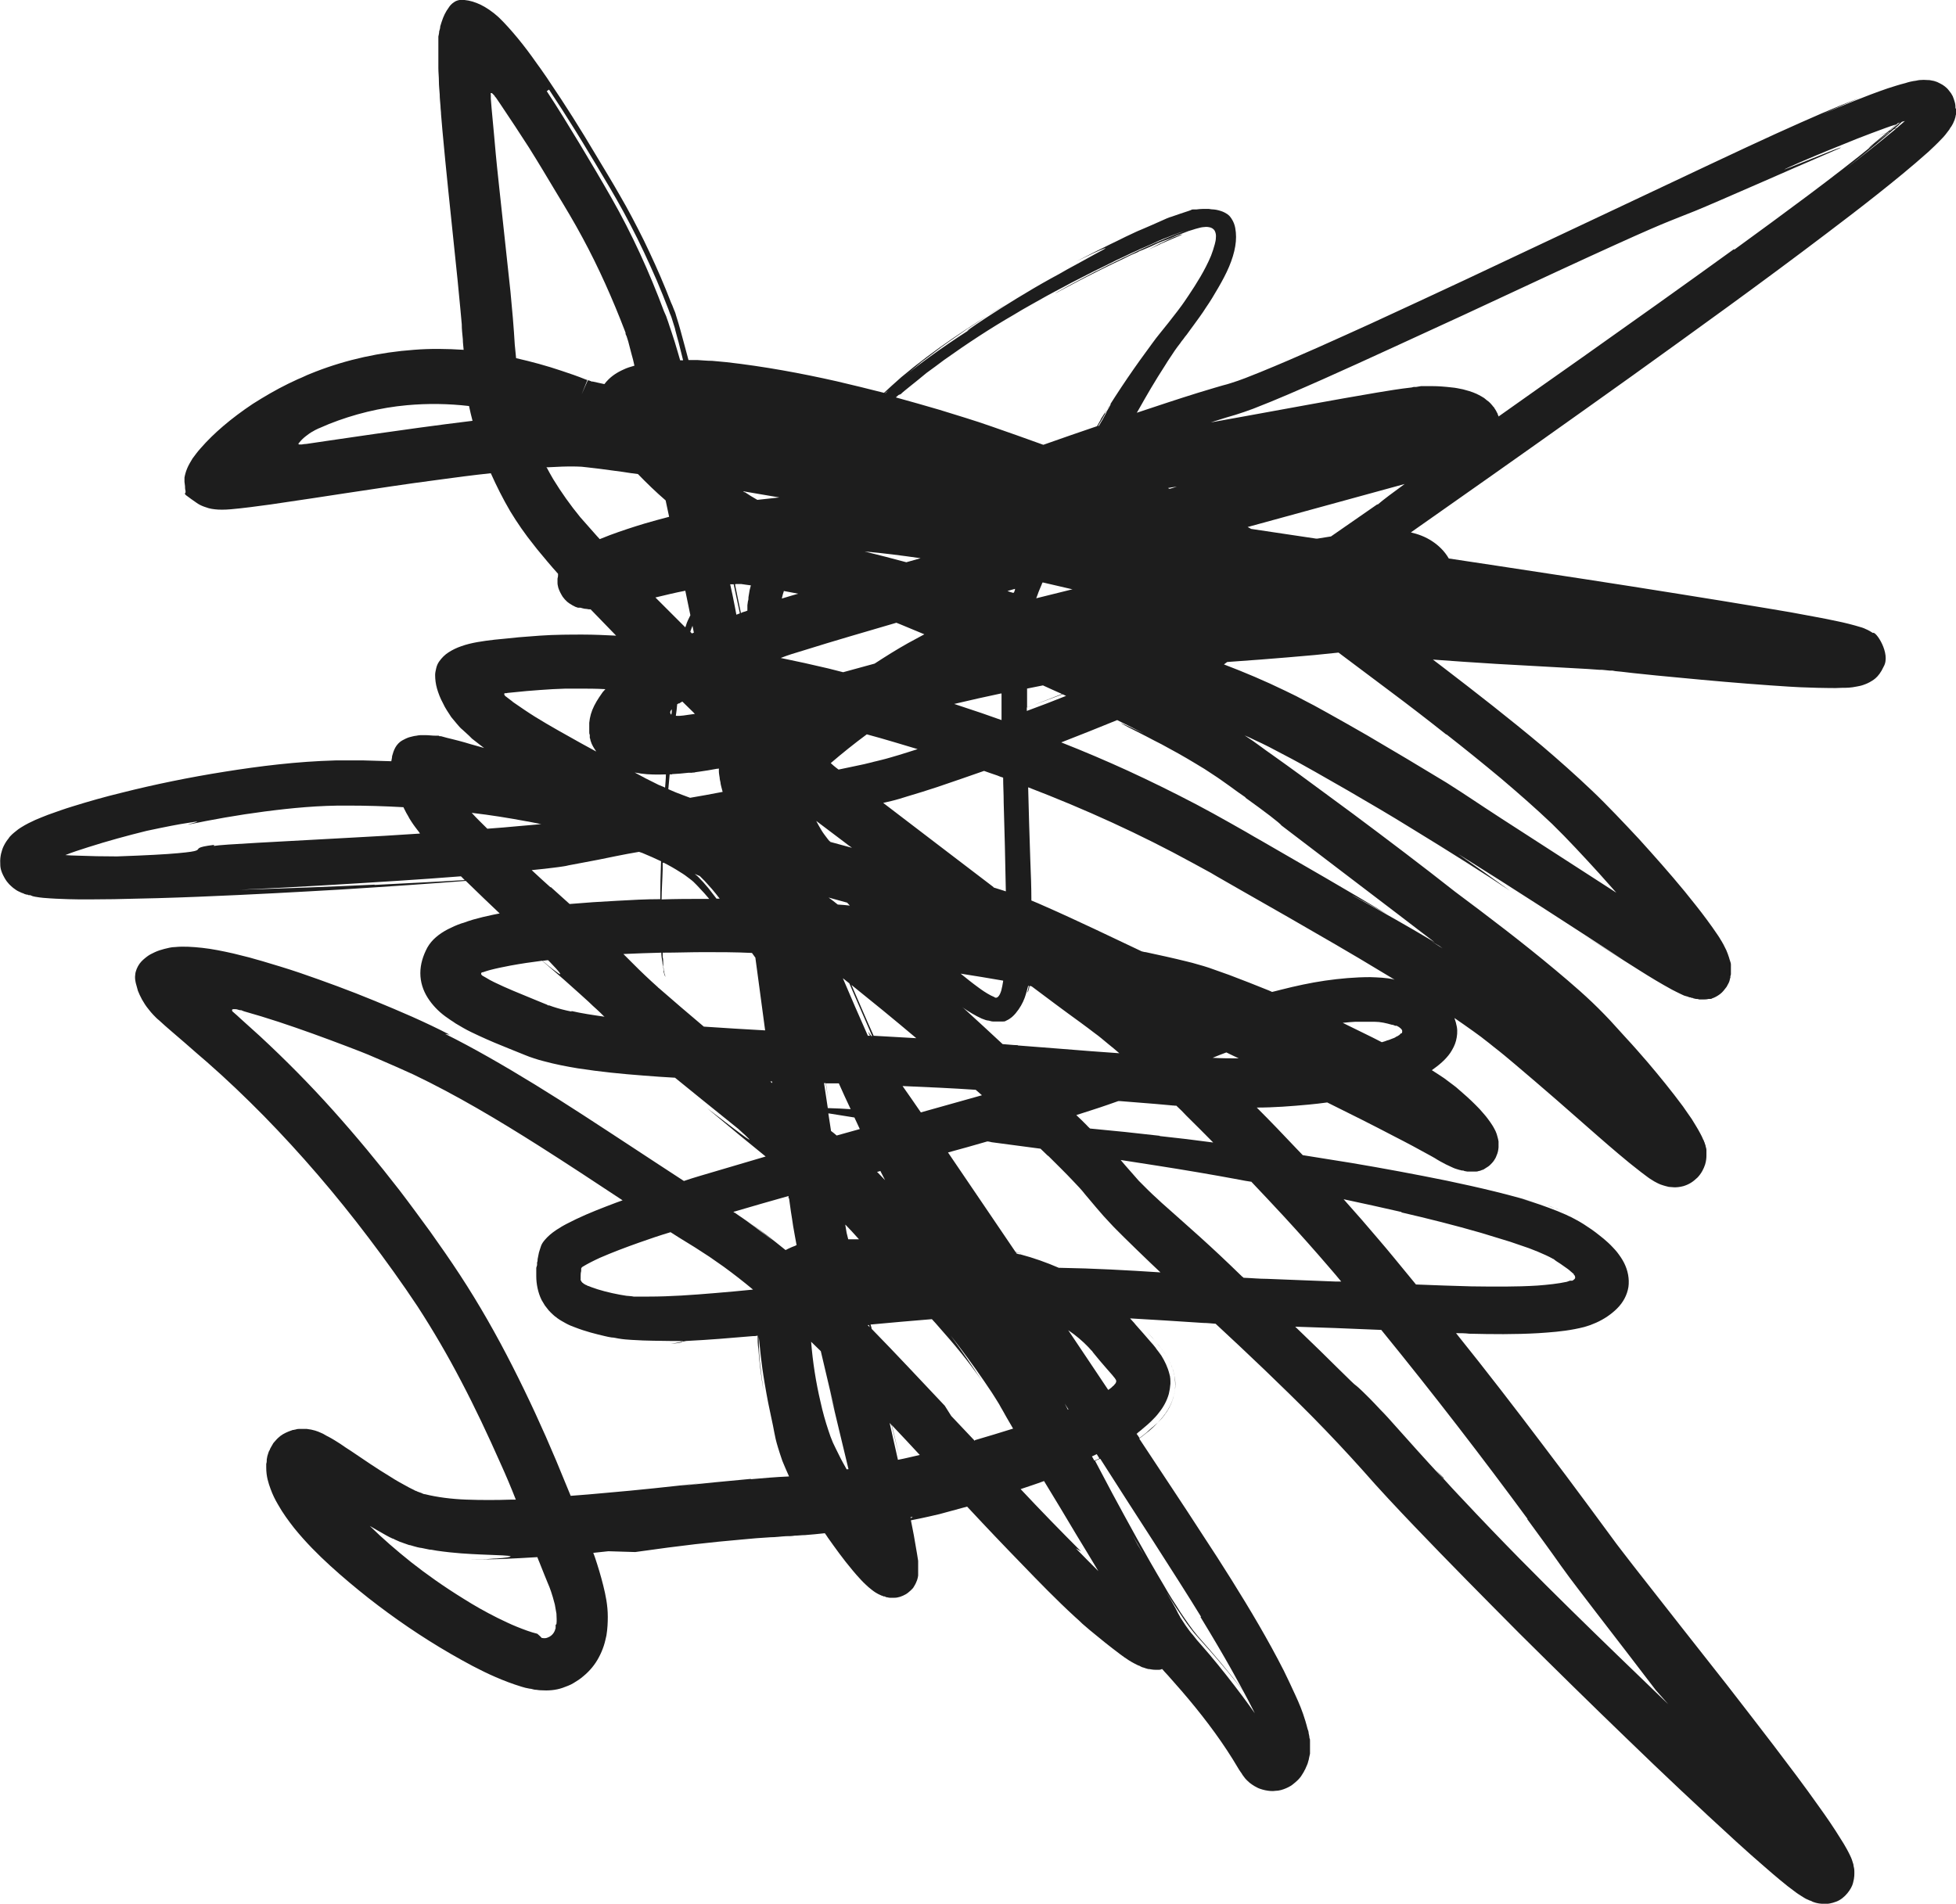<?xml version="1.0" encoding="UTF-8"?>
<svg xmlns="http://www.w3.org/2000/svg" version="1.1" viewBox="0 0 727.3 708">
  <defs>
    <style>
      .cls-1 {
        fill: #1d1d1d;
      }
    </style>
  </defs>
  <!-- Generator: Adobe Illustrator 28.7.4, SVG Export Plug-In . SVG Version: 1.2.0 Build 166)  -->
  <g>
    <g id="Ebene_1">
      <path class="cls-1" d="M533.8,546.7c1.2,1.3,1.9,2.1,3,3.3,0-.4.6.2-3-3.3Z"/>
      <path class="cls-1" d="M579,449.6l1.9.8c-.8-.3-1.5-.6-2.2-.9-.7-.2-1.3-.5-1.9-.7-1.2-.4-2.3-.8-3.3-1.1,1.2.4,2.5.8,3.7,1.3l1.9.6h0Z"/>
      <path class="cls-1" d="M253.7,499l-4.3.8c3.9-.4,4.7-.7,4.3-.8Z"/>
      <path class="cls-1" d="M727.1,40.2c0-.7,0-1.2-.2-2s-.5-1.6-.8-2.4c-.4-.8-.8-1.4-1.4-2.1-.5-.7-1.2-1.3-1.6-1.6-.5-.4-1-.7-1.6-1s-.8-.4-1.2-.6c-.4-.1-.8-.3-1.2-.4-.5-.1-1.1-.2-1.6-.3-.8,0-1.6-.1-2.2-.1-1.2,0-2,.1-2.8.3-1.6.2-2.8.5-4,.9-2.4.6-4.5,1.3-6.7,2-8.4,2.9-16.3,6.2-24.3,9.6,4.7-2.1,9.4-4.2,14.2-6.2-9.6,3.7-17.8,7.3-31.3,13.4-13.4,6.1-31.9,14.9-61.8,29-14.9,7-32.7,15.4-54.1,25.5-10.7,5-22.3,10.4-34.9,16.2-12.6,5.7-26.3,12-41,18-3.7,1.5-7.4,3-11,4.1l-1.3.4-1.5.4c-1,.3-2.1.6-3.1.9-2.1.6-4.2,1.3-6.3,1.9-7.4,2.3-14.9,4.8-22.7,7.4.2-.4.5-.8.7-1.2,3.1-5.5,5.8-10.2,10-16.7,1-1.7,2.2-3.3,3.4-5.2.6-.9,1.3-1.8,2-2.7.3-.5.7-1,1.2-1.6.4-.6.8-1.1,1.3-1.7.9-1.2,1.7-2.4,2.7-3.7.7-1,1.4-1.9,2.1-2.9.8-1.1,1.6-2.3,2.3-3.4,1.6-2.3,3.1-4.8,4.6-7.4s2.9-5.2,4-7.8c1.1-2.6,1.9-5.2,2.3-7.6s.4-4.6,0-6.8c-.2-1.1-.6-2.3-1.4-3.5s-1-1.2-1.6-1.7c-.6-.4-1.2-.7-1.7-.9-1.1-.4-2.1-.7-3.3-.8-.6,0-1.2-.1-1.8-.2h-2.3c-.8,0-1.6.1-2.4.2h-1.2c-.2,0-.5,0-.7.2l-.8.3c-2.1.7-4.3,1.4-6.5,2.2-.6.2-1.1.3-1.7.6-.6.3-1.2.5-1.8.8-1.2.5-2.4,1.1-3.6,1.6s-2.5,1.1-3.7,1.6c-.6.3-1.3.5-1.9.8-.5.2-1,.5-1.5.7-1.9.9-3.9,1.8-5.8,2.8-1,.5-1.9.9-2.9,1.4l-2.4,1.2c-1.6.8-3.3,1.6-5,2.5s-3.4,1.7-5.1,2.6c5.3-2.6,8.4-4,9.9-4.6,1.4-.6,1.2-.3-.3.5s-4.1,2.2-7.5,4.1c-1.7.9-3.5,1.9-5.5,3-1.9,1.1-4,2.3-6.1,3.4-17,9.4-36.3,22.7-29.7,18.7-5.3,3.4-17.3,11.3-26.3,19-.8.6-1.5,1.3-2.3,2s-1.5,1.4-2.3,2.1l-.8.8h-.2c.4-.3.8-.7,1.2-1,.7-.6,1.4-1.2,2.1-1.9.7-.7,1.5-1.3,2.3-2,2.8-2.3,5.4-4.5,7.9-6.6,2.6-2,5.1-3.8,7.4-5.6,2.4-1.7,4.6-3.3,6.7-4.7,1-.7,2-1.4,3-2.1,1-.6,1.9-1.2,2.8-1.8,3.5-2.3,6.3-4.2,8.2-5.3,1.9-1.2,3-1.8,3-1.8-13.2,8-26.2,16.5-38.6,26.9-2.6,2.3-4.7,4.2-6.4,5.8-5.8-1.5-11.7-2.9-17.6-4.3-13.3-3-26.8-5.5-40.9-7.1-1.8-.2-3.6-.3-5.4-.5-1.8,0-3.7-.2-5.5-.3h-3.3c-.5-1.9-1-3.7-1.5-5.6-1-3.6-1.8-6.9-3.1-10.9l-.2-.7-.2-.6-.5-1.2c-.3-.8-.6-1.6-1-2.4-.6-1.6-1.3-3.2-1.9-4.8-2.6-6.4-5.4-12.5-8.2-18.3-2.9-5.8-5.8-11.4-8.9-16.7-3-5.3-6.1-10.3-8.9-15-5.8-9.8-11.5-18.8-17.2-27.2-.7-1.1-1.4-2.1-2.1-3.1-.9-1.3-1.8-2.6-2.7-3.8-2.3-3.3-4.7-6.5-7.1-9.4-2.4-2.9-4.8-5.6-7.1-7.8-2.3-2.1-4.6-3.6-6.6-4.6-2.1-1-4-1.6-6.1-1.8h-1.8c-.6.1-1.3.3-1.9.7-1.1.7-1.7,1.4-2.2,2.2-1.1,1.5-1.9,3.1-2.6,5.3l-.5,1.6c0,.6-.2,1.3-.4,1.9,0,.7-.2,1.3-.3,1.9,0,.8,0,1.5,0,2.2,0,.7,0,1.5,0,2.2v7.3c0,1.6.2,3.3.2,4.9,0,1.7.2,3.3.3,4.9,0,1.5.2,3,.3,4.4,0,1,.2,2,.2,3,.2,2,.3,3.9.5,5.9,1.4,15.5,3,30.1,4.5,44.7.8,7.3,1.5,14.6,2.2,22,.2,1.8.3,3.7.5,5.5,0,1.9.2,3.5.4,5.6,0,1.3.2,2.6.3,3.9-6.2-.4-12.4-.5-18.5,0-12.5.9-24.9,3.6-36.5,8.1-1.4.6-2.9,1.1-4.3,1.8l-1.1.5-1.2.5c-1.2.6-2.4,1.1-3.6,1.7-4.7,2.3-9.1,4.9-13.2,7.5-8.1,5.4-14.6,11-19.3,16.4-1.2,1.3-2.2,2.7-3.1,3.9-.8,1.3-1.5,2.5-2,3.7s-.8,2.3-1,3.4v1.6l.2,1.6c0,.5,0,1.1.2,1.8,0,.2,0,.4,0,.6-.4.2,0,.1-.2.2h0c0,.1,0,.3,0,.3,0,.2.3.4.4.5.6.5,1.3.9,1.9,1.4l2,1.4c.7.5,1.6,1,2.7,1.4.6.2,1.2.4,1.8.6.7.2,1.4.3,2.2.4,1.6.2,3.7.2,6,0,4.6-.4,9.8-1.1,14.9-1.8,5.2-.8,10.3-1.5,15.5-2.3,3.9-.6,7.9-1.2,11.8-1.8,11.4-1.7,22.9-3.5,34.5-5,6.6-.9,13.3-1.8,20-2.5,2.1,4.7,4.5,9.5,7.2,14.1,2.6,4.3,5.5,8.5,8.8,12.6.8,1,1.6,2.1,2.5,3.1.8,1,1.7,2,2.5,3,1.3,1.6,2.7,3.1,4,4.6,0,.1,0,.3,0,.4,0,.4,0,.7-.2,1.4v1.7c0,.6.2,1.1.3,1.7.2.6.4,1.1.7,1.7s.6,1.1.9,1.6c.3.3.5.7.8,1s.6.6.9.9c.4.3.7.5.8.6.4.3.9.5,1.3.8.2.1.5.2.6.3l.4.2c.3.1.6.2.9.3h.9c.6.2,1.2.3,1.6.4.5,0,1,.1,1.5.2h.7c3.1,3.2,6.3,6.5,9.5,9.8-4.1-.2-8.2-.4-12.4-.4s-10.6,0-16,.4c-2.7.2-5.3.4-7.8.6l-3.9.4-5.1.5c-4.3.5-8.7,1.1-12.3,2.4-1.8.6-3.4,1.4-4.8,2.3-1.4.9-2.5,2-3.5,3.4-.5.7-.9,1.6-1.1,2.5-.2.9-.4,1.7-.4,2.5,0,1.7.2,3.3.7,5.1.5,1.7,1.2,3.6,2.2,5.4.8,1.8,2,3.5,3.1,5.2.6.8,1.4,1.6,2,2.4.7.8,1.3,1.6,2.2,2.3l2.4,2.2.6.6.3.3.2.2.9.7c1.2.9,2.4,1.9,3.5,2.7,0,0,0,0,.2.1-.5-.1-.9-.3-1.4-.4-1.3-.4-2.6-.7-3.9-1.1-.7-.2-1.3-.4-2-.6s-1.4-.4-2.2-.6c-1.4-.4-2.9-.7-4.4-1.1-.7-.2-1.5-.4-2.2-.6h-.6c0-.1-.3-.2-.3-.2h-1.1c-1.3,0-2.5-.2-3.8-.2h-1.8c-.5,0-1,.1-1.5.2-1.1.1-1.9.4-2.8.6-.9.3-1.7.7-2.6,1.2-.9.5-1.9,1.5-2.5,2.6s-.9,2.1-1.2,3.2c0,.6-.2,1.2-.3,1.9-3.4-.1-6.8-.2-10.2-.3h-10.6c-14.4.4-28,2.1-41.2,4.2s-25.9,4.7-38.2,7.8c-6.2,1.5-12.2,3.2-18.3,5.1-3,.9-6,2-9.1,3.1-1.5.6-3.1,1.2-4.7,1.9-1.7.8-3.3,1.5-5.5,2.9-.6.4-1.1.7-1.9,1.4l-.5.4-.7.6-.6.6c-.3.3-.6.6-.8,1-.3.4-.5.6-.9,1.2s-.7,1.2-1,1.8c-.3.6-.7,1.8-.9,2.7-.2.9-.4,2.2-.3,3.6,0,1.1,0,2.6,1.6,5.4,1.2,2.1,2.3,2.9,3.2,3.7.6.5,1.7,1.2,2,1.3.4.2,1.1.5,1.3.6.3,0,.7.3,1,.4l.7.2c.3,0,.5,0,.7.2h.6c0,0,1,.4,1,.4l.9.2c1.1.2,2,.3,2.9.4,3.5.3,6.4.4,9.4.5,5.9.2,11.5,0,17,0,11-.2,21.4-.5,31.3-.9,19.9-.8,37.8-1.8,53.3-2.7,19.1-1.2,34.7-2.3,46.2-3.2,4.6,4.5,8.8,8.5,12.6,12.1-.8.2-1.7.3-2.5.5-2.5.5-4.9,1.1-7.4,1.8-.6.2-1.3.4-1.9.6l-1.1.4-.6.2-.7.2c-1.8.6-3.5,1.4-5.1,2.2-3.2,1.7-5.9,3.8-7.6,6.8-1.6,3-2.6,6.2-2.6,9.5s1,6.4,2.7,9.1c1.7,2.7,4,5.1,6.6,7l2,1.4c.6.4,1.3.8,1.8,1.2,1,.6,2,1.2,2.9,1.7,1.9,1.1,3.9,2,5.8,2.9,3.9,1.8,7.7,3.4,11.5,4.9,1.9.8,3.8,1.5,5.7,2.3.9.4,2.1.8,3.3,1.2s2.2.7,3.4,1c4.4,1.2,8.6,2,12.8,2.7,8.4,1.3,16.5,2.1,24.5,2.7,3.9.3,7.8.6,11.7.8,6.1,5,13.7,11.1,23.5,19,9.1,8.2,2.4,3-11.6-7.7,9.2,7.7,16.2,13.5,21.8,18-8.2,2.4-16.3,4.8-24.4,7.2-2,.6-4,1.2-6,1.9-6.2-4-12.8-8.4-19.7-12.9-11.6-7.6-23.7-15.6-35.6-22.9-11.9-7.3-23.4-13.9-33.5-18.9l1.7.3c-4.6-2.4-9.3-4.6-14-6.7-4.6-2-9.2-4-13.9-5.9-9.2-3.8-18.5-7.2-27.8-10.4-4.7-1.6-9.4-3-14.1-4.4l-1.8-.5-2.8-.8-6-1.5c-4-.9-7.9-1.7-11.6-2.1-3.7-.4-7.1-.6-10-.3-1.5,0-2.8.4-4.1.7-1.2.3-2.4.7-3.5,1.2s-2.1,1-3,1.7-1.9,1.5-2.7,2.6-1.5,2.7-1.6,4c-.2,1.3,0,2.2.2,3.2.3,1,.5,1.9.8,2.9.4,1,.9,2.1,1.5,3.2.7,1.2,1.4,2.4,2.5,3.7.2.3.6.7.8,1,.3.3.6.7.9,1,.7.7,1.3,1.4,2.1,2,3,2.8,6.3,5.5,9.5,8.3l4.8,4.2,3.6,3.1c7.3,6.4,14.3,13.1,21.1,20,13.7,14,26.7,29.1,39.1,45.5,3.1,4.1,6.2,8.3,9.2,12.5,1.5,2.1,3,4.3,4.5,6.4,1.4,2.1,2.9,4.3,4.4,6.5,5.7,8.8,11.1,18,16.2,27.8,5.1,9.7,9.9,19.9,14.6,30.5,2,4.4,3.9,8.9,5.7,13.5h-1.5c-5.7.2-11.4.2-16.9,0s-10.9-.9-15.3-2c-.6,0-1-.3-1.5-.5s-1-.3-1.4-.5l-.6-.3h-.3c0-.2-.2-.2-.4-.3l-1.8-.9c-2.4-1.3-4.8-2.6-7.1-4.1-4.8-2.9-9.5-6.1-14.5-9.5-1.3-.8-2.6-1.7-3.9-2.6-1.4-.9-2.8-1.8-4.5-2.7l-.6-.3-.7-.4-.7-.4-.9-.4c-1.1-.5-2.6-1.1-5.2-1.4h-2.3c-.6,0-1.1,0-1.7.2s-.5,0-.8.2h-.4c0,0-.3.2-.5.2-1.4.5-2.8,1.1-4,2-.6.5-1.2,1-1.7,1.6-.3.3-.5.6-.8.9-.2.3-.4.5-.5.8-.3.5-.6,1-.9,1.6,0,.3-.3.6-.4.8,0,.3-.2.4-.2.6-.3.8-.5,1.6-.6,2.4,0,.6,0,1.1-.2,1.7v1.4c0,3.3.8,5.7,1.6,7.9s1.7,4,2.7,5.7c1.9,3.4,4,6.2,6.1,8.9,4.3,5.3,8.8,9.8,13.4,14,4.6,4.2,9.4,8.2,14.2,12,9.7,7.6,19.8,14.5,30.5,20.7,5.4,3.1,10.8,6.1,16.8,8.7,3,1.3,6.1,2.5,9.7,3.6.9.3,1.8.5,2.9.7.6,0,1.3.3,2,.4.7,0,1.4.2,2.1.2,2.8.2,5.6,0,8.2-.9.7-.3,1.4-.5,2.1-.8.7-.3,1.4-.6,2-1s1.3-.8,1.9-1.2c.6-.4,1.2-.9,1.8-1.4,2.3-1.9,4.3-4.3,5.7-7,.7-1.3,1.3-2.7,1.8-4.2s.7-2.7,1-3.9c.4-2.5.5-4.8.5-6.9,0-4.3-.8-8.1-1.7-11.7-.9-3.6-1.9-6.9-3-10.2-.2-.7-.5-1.3-.7-1.9,1.9-.2,3.7-.4,5.6-.6l10,.3c18.4-2.6,27.6-3.6,40.1-4.7,3.1-.3,6.5-.6,10.2-.8,1.9,0,3.8-.3,5.8-.4,1,0,2.1,0,3.2-.2,1.2,0,2.5-.2,3.8-.2,2.4-.2,4.8-.4,7.4-.7.4.5.7,1,1.1,1.6,2.7,3.8,5.6,7.9,9.3,12.3.9,1.1,1.9,2.2,3,3.4.6.6,1.1,1.2,1.8,1.8.6.6,1.3,1.2,2.2,1.9s1.8,1.4,3.7,2.2c.2,0,.5.2.8.3h.5c0,.2.3.2.5.3.4,0,.8.2,1.3.2h1.7c1.3,0,2.8-.5,4.2-1.3.7-.4,1.2-.9,1.8-1.4l.4-.4.3-.3c.2-.2.4-.5.5-.7,1.2-1.9,1.5-3.3,1.6-4.2,0-.2,0-.5,0-.7v-4.7c-.5-3.4-1.1-6.4-1.6-9.5-.4-1.9-.7-3.8-1.1-5.6,1.5-.3,4.7-.9,10.6-2.3,3.4-.9,6.9-1.9,10.3-2.8,2,2.1,3.9,4.2,5.9,6.3,6.3,6.7,12.7,13.3,19.2,20,3.2,3.3,6.5,6.6,9.9,9.9,1.7,1.6,3.4,3.3,5.2,4.9.9.8,1.8,1.6,2.7,2.5.9.8,2,1.7,2.8,2.4,3.6,3,7.2,5.9,11.2,8.9,1,.8,2.1,1.5,3.3,2.3l1,.6c.4.2.7.4,1.1.6l1.4.7c.3,0,.5.2.9.4s.6.3,1.1.4c.6.2.8.3,1.6.5.9,0,1.3.3,3,.3s1.3,0,2.2-.3l.3.3.6.7,1.3,1.4c1.7,1.9,3.4,3.9,5.1,5.8,6.8,7.9,13.4,16.4,19,25.4.8,1.3,1.5,2.5,2.3,3.8l.4.6.2.3.3.4.3.5c0,0,.3.5.5.7.2.3.3.4.6.8.4.4.8.9,1.3,1.3.4.4,1.9,1.5,3,2,1.1.7,4.7,1.7,7,1.3,2.6,0,5.8-1.8,6.4-2.4,1.2-.9,2.3-2,2.5-2.3.4-.4.9-1.2,1-1.4l.5-.8c.2-.3.2-.4.3-.6l.3-.5.3-.7s.2-.4.4-.9c.2-.4.3-.8.4-1.2s.3-.9.3-1.2l.2-.9.2-.9v-4.8c0-.4,0-.7-.2-1,0-.6-.2-1.3-.3-1.8,0-.5-.2-1.2-.4-1.6l-.4-1.5-.4-1.4c-1.1-3.7-2.4-6.8-3.8-9.8-1.4-3.1-2.8-6-4.2-8.9-5.9-11.6-12.5-22.7-19.5-33.9-3.5-5.6-7.1-11.2-10.8-16.8-3.6-5.6-7.3-11.2-11-16.8-4.1-6.2-8.3-12.5-12.5-18.9l.4-.3.8-.6c.5-.4,1-.8,1.5-1.2l.8-.6.9-.8.9-.8,1.1-1.1c.7-.7,1.4-1.5,2.1-2.2,1.3-1.6,2.4-3.2,3.2-5,.8-1.8,1.4-3.7,1.6-5.6.2-1.9,0-3.9-.3-5.8-.9-3.8-3-7.3-5.5-10.4-1.1-1.3-1.8-2.2-2.6-3.1l-2.3-2.5,2.8,3.1c.5.6,1,1.1,1.5,1.8l.4.5.6.7c.4.5.7,1,1.1,1.5,2.8,3.9,4.7,8.5,4.4,13.2-.3,4.7-2.6,9.1-5.9,12.6-.4.5-.8.9-1.3,1.3l-.7.6-.3.3-.3.2c-.7.6-1.5,1.3-2,1.8-1,.8-1.8,1.5-2.8,2.2-.3-.5-.7-1.1-1.1-1.6.2,0,.3-.2.5-.4.8-.6,1.5-1.2,2.3-1.9l.6-.5.7-.6c.4-.4.8-.7,1.4-1.3,1-1,2-2,2.8-3.1,1.7-2.1,3-4.5,3.7-7,.3-1.2.5-2.5.6-3.8,0-1.3,0-2.5-.4-3.7-.6-2.4-1.7-4.7-3-6.8-.4-.5-.7-1-1.1-1.5s-.8-1-1.1-1.5l-.9-1.1-.8-.9c-1.9-2.2-3.8-4.4-5.6-6.4-.4-.5-.8-1-1.3-1.5-.3-.3-.5-.6-.8-.9,9,.5,18.1,1.1,27.3,1.7,1.5,0,3,.2,4.5.3,12.3,11.4,24.4,22.9,36.1,34.7,6.4,6.5,12.6,13.1,18.6,19.8,6.2,7.1,12.7,14,19.1,20.7,12.9,13.5,26,26.7,39.1,39.9,13.2,13.1,26.5,26.2,39.9,39.1,13.4,13,27,25.8,40.9,38.5,3.5,3.2,7,6.3,10.6,9.4,1.8,1.6,3.6,3.1,5.5,4.7,1.9,1.6,3.8,3.1,6,4.7.6.4,1.1.8,1.8,1.2.7.4,1.3.9,2.4,1.4.2,0,.6.3.9.4.3,0,.8.3,1.2.5.6.2,1.1.4,2.3.6.9,0,2.7.7,6.4-.7,3.2-1.2,5.7-4.8,6.2-6.9.6-2.2.5-3.4.5-4.4s-.2-1.5-.3-2c0-.6-.2-.9-.3-1.3-.4-1.4-.8-2.2-1.2-3-.4-.8-.7-1.4-1.1-2.1-.7-1.3-1.4-2.4-2.1-3.5-2.7-4.4-5.4-8.3-8.2-12.2-5.5-7.8-11.2-15.3-16.9-22.8-5.7-7.5-11.5-14.9-17.2-22.3-11.6-14.7-23.2-29.5-34.8-44.3-2.8-3.7-5.8-7.4-8.3-10.9l-8.4-11.4c-5.6-7.6-11.3-15.2-17-22.7-10.5-13.9-21.2-27.8-32.3-41.6,1.6,0,3.3,0,4.9.2,8.4.2,17,.3,25.7-.2,4.4-.3,8.8-.6,13.5-1.5,1.2-.2,2.3-.5,3.6-.8.7-.2,1.5-.5,2.2-.7.7-.3,1.5-.6,2.2-.9,2.9-1.3,5.6-3.1,7.8-5.3,2.2-2.2,3.7-4.9,4.2-8,.4-3-.2-6.1-1.6-8.9-.7-1.4-1.6-2.7-2.6-4-.5-.6-1-1.2-1.6-1.8s-1.1-1.2-1.7-1.7l-.9-.8-.8-.7c-.6-.5-1-.8-1.5-1.2-1-.8-1.9-1.5-2.9-2.2s-2-1.3-3-2c-1-.6-1.9-1.2-3.1-1.8l-1.7-.9-.9-.4-.8-.4-3.3-1.4c-4.3-1.7-8.6-3.2-13-4.5,0,0,.7.2,1.9.5,1.3.3,3.1.9,5.5,1.6-11.9-3.7-23.6-6.4-35.5-8.9-11.8-2.4-23.6-4.6-35.5-6.6-6-1-12.1-1.9-18.1-2.9-.8-.8-1.6-1.7-2.4-2.5-4.8-5.1-9.7-10.2-14.7-15.2,6.4,0,12.8-.5,19.3-1.1,2.3-.2,4.6-.5,6.9-.8,8.3,4.1,16.7,8.3,24.9,12.6,2.3,1.2,4.7,2.4,6.9,3.6,2.2,1.2,4.6,2.5,6.6,3.6l1.6.9c.6.4,1.3.8,2,1.2,1.4.8,2.8,1.5,4.4,2.2.8.4,1.7.7,2.8,1,.3,0,.6.2.9.2s.6,0,.9.2l1.1.2h3.1c.3,0,.7,0,1.1-.2.4,0,.8-.2,1.3-.4.4,0,1-.5,1.5-.8s1-.6,1.5-1.1,1-1,1.4-1.6.7-1.1.9-1.7c.6-1.3.7-2.2.8-3.2v-2.2c-.2-1.2-.5-2.1-.7-2.8-.3-.8-.5-1.3-.8-1.8s-.5-1-.8-1.4-.5-.8-.8-1.2l-.8-1.1c-1-1.4-2.1-2.5-3.1-3.7-2.1-2.2-4.2-4.2-6.3-6-.5-.5-1.1-.9-1.6-1.4l-.8-.7-.9-.7-3.6-2.7c-1.5-1-3-2-4.6-3,2.7-1.9,5.2-4,6.9-6.5.9-1.4,1.7-2.9,2.1-4.5s.6-3.4.3-5.1c-.2-1.1-.5-2.2-.9-3.3,2.4,1.6,4.7,3.3,7,4.9,1.3,1,2.7,1.9,3.9,2.9,1.3,1,2.6,2,3.8,3,2.6,2,5.1,4.1,7.7,6.3,5.1,4.3,10.2,8.7,15.4,13.2l15.4,13.5c2.6,2.3,5.2,4.5,7.9,6.8,2.7,2.3,5.4,4.5,8.4,6.8.8.6,1.6,1.2,2.4,1.8l.7.5.8.5c.6.4,1.1.7,2.1,1.2s1.1.5,2,.8c.7.2.9.3,2.2.6.9,0,2.5.5,5.5-.3,2.2-.7,3.5-1.6,5.2-3.2,1.5-1.6,2.3-3.3,2.8-4.8.4-1.3.5-2.5.5-3.3s0-1.5,0-2.1c0-.5-.2-1-.3-1.4,0-.4-.2-.7-.3-1,0-.3-.2-.6-.3-.8,0-.3-.2-.5-.3-.7-.3-.8-.7-1.5-1-2.1-1.2-2.3-2.3-3.9-3.3-5.6-1.1-1.6-2.2-3.1-3.2-4.6-4.3-5.8-8.7-11.2-13.2-16.5-2.6-3-5.2-6-7.9-8.9l-4-4.4-2-2.2c-.6-.7-1.5-1.5-2.2-2.3-6-6.2-12-11.3-18.2-16.5-12.2-10.2-24.7-19.7-37.3-29.1-12.3-9.7-25-19.3-38-29-6.5-4.8-13-9.6-19.7-14.5-3.3-2.4-6.6-4.8-10-7.2-1.7-1.2-3.4-2.4-5-3.6l-2.5-1.8-2.7-1.8c0,0-.2-.1-.3-.2,1.2.5,2.5,1.1,3.7,1.7,1.8.8,3.6,1.7,5.4,2.6,1.9,1,3.8,2,5.7,3,3.9,2,7.8,4.2,11.7,6.4,3.9,2.2,7.9,4.5,11.9,6.8,7.9,4.6,15.8,9.2,23.2,13.8,14.9,9.1,28.2,17.5,37.1,23.5-6.4-4.6-12.8-9.2-19.3-13.7,20.7,12.9,41.1,26.2,61.6,39.5l-16.6-10.4c7.7,4.9,15.2,9.6,22.6,14.3,3.8,2.4,7.6,4.7,11.8,7,1.1.6,2.2,1.1,3.4,1.7s1.3.6,2,.8c.3,0,.8.3,1.2.4.2,0,.5,0,.7.2.3,0,.5,0,.8.2l.9.2c.3,0,.8,0,1.2.2h1.5c.5,0,1.3,0,2-.2.2,0,.3,0,.6,0,.2,0,.5,0,.7-.2.5-.2.9-.3,1.4-.6,1.1-.6,2.1-1.3,2.9-2.3s.8-1,1.1-1.4c.3-.5.5-1,.8-1.5.2-.4.3-.8.4-1.2,0-.2,0-.4.2-.6v-.5c0-.3.2-.6.2-.9v-3.2c0,0,0-.4,0-.4,0-.5-.2-.9-.3-1.3l-.2-.6-.2-.7c-.3-.9-.6-1.8-1-2.7-.2-.4-.4-.8-.6-1.2l-.5-1c-.2-.4-.4-.6-.5-.9l-.5-.8c-.3-.6-.7-1.1-1-1.6-1.4-2.1-2.7-3.9-4.1-5.8-2.7-3.7-5.5-7.1-8.3-10.6-5.6-6.8-11.3-13.2-17-19.5-2.9-3.1-5.8-6.2-8.7-9.2-1.5-1.5-2.9-3-4.4-4.5s-3-3-4.5-4.4c-6.1-5.8-12.2-11.2-18.3-16.4-12.3-10.3-24.5-19.8-36.5-29-1.4-1.1-2.8-2.1-4.2-3.2,7.9.6,15.7,1.1,23.6,1.6,11.4.6,22.7,1.3,34.1,1.9l4.2.3c.7,0,1.4,0,2,.1l1.9.2h1l1.1.2,2.1.2,4.3.5c5.7.6,11.4,1.2,17.1,1.7,11.4,1.1,22.8,2.1,34.2,2.9s11.5.7,17.4.9c3,0,5.9.2,9.1,0,1.7,0,3.2,0,5.6-.5l1-.2c.5-.1.8-.2,1.4-.4.5-.2,1.2-.4,2.3-1,.9-.6,3.2-1.4,5.2-5.8,2.8-4.8-3-13.4-4-12.5-.9-.6-1.7-1-2.1-1.2-.6-.3-.8-.3-1.1-.5l-.8-.3c-2-.6-3.4-1-5-1.4-1.5-.4-3-.7-4.4-1-2.9-.6-5.7-1.2-8.6-1.7-5.7-1.1-11.3-2.1-16.9-3-11.2-1.9-22.5-3.7-33.7-5.5-22.4-3.6-44.8-7-67.2-10.4-6-.9-12-1.8-17.9-2.7-1.6-2.8-3.9-4.9-6-6.3-2.8-1.9-5.6-2.8-8.1-3.4,4.3-3,8.5-6,12.8-9,22.8-16,45.8-32.3,69.3-49.1,23.5-16.9,47.6-34.2,72.5-53.1,6.2-4.7,12.5-9.5,18.8-14.5s12.6-10.1,19.1-15.9c1.6-1.5,3.2-3,4.9-4.8.9-.9,1.7-1.9,2.8-3.4l.4-.7c.2-.2.3-.4.5-.7s.3-.6.5-.9c.2-.4.4-.9.6-1.4,0-.2.2-.6.3-1,0-.4.2-.9.3-1.3,0-.3,0-1.1,0-1.7h-.1ZM706.4,45.6c-.7.6-1.4,1.2-2.2,1.8-.4.4-.9.7-1.3,1.1-.2,0-.4.1-.5.2,1.1-1,2.2-1.9,3.3-2.9.3,0,.5-.2.8-.3h-.1ZM706.1,46.3c.4-.4.8-.7,1.1-1,.4-.1.7-.2,1.1-.3-1,.9-2,1.7-3,2.6-.3.1-.7.2-1,.4.7-.6,1.2-1.1,1.8-1.6h0ZM716,40.5h0ZM465.2,439.4c4.1,4.3,8.2,8.7,12.2,13,5.8,6.3,11.5,12.7,16.9,19,1.5,1.7,2.9,3.4,4.4,5.2h-2.2l-12.8-.5c-4.2-.2-8.4-.3-12.6-.5-2.9,0-5.8-.3-8.7-.4-.2-.2-.4-.4-.6-.5-12.3-12-19.6-18.2-28.2-25.9-1.1-1-2.2-1.9-3.3-3-1.1-1-2.3-2.1-3.4-3.2-1.1-1.1-2.3-2.3-3.5-3.5-1.1-1.3-2.4-2.7-3.6-4.1-1-1.1-2-2.3-3.1-3.6,4.5.7,9,1.4,13.5,2.1,10.2,1.6,20.3,3.3,30.5,5.2,1.5.3,3.1.6,4.6.8h-.1ZM389.7,429.8c3.2,3.2,6.4,6.3,9.4,9.5,1.5,1.6,3.1,3.2,4.3,4.8l4.3,5.1,1.3,1.5c.4.5.9,1,1.3,1.5l2.5,2.7c.8.9,1.7,1.8,2.5,2.6l2.5,2.5c3.4,3.3,6.7,6.6,10.1,9.8,1.2,1.1,2.4,2.3,3.6,3.4-12.3-.8-24.8-1.5-37.4-1.7h-.4c-4.6-2-9.4-3.7-14.3-5-.5,0-1-.2-1.4-.3,0-.2-.2-.4-.4-.5.8.2,1.7.3,2.5.5-.8-.2-1.7-.4-2.5-.6-4-5.9-8-11.8-12-17.7-4.4-6.4-8.7-12.9-13.1-19.3,4.9-1.3,9.7-2.7,14.6-4.1.6,0,1.1.2,1.7.3,6,.8,12.1,1.6,18.1,2.4.9.9,1.9,1.8,2.8,2.7h0ZM412,516.8h0c-4.9-7.3-9.8-14.7-14.8-22.1,2.8,1.9,5.3,4,7.5,6.3l.9,1,.5.5.2.3.3.4,2.4,2.9c1.6,1.9,3.2,3.7,4.6,5.3l.8,1,.2.2c0,.2.2.3.3.5.2.4.2.8,0,1.1,0,.2-.2.3-.3.5l-.2.2h0l-.2.3c-.3.2-.5.4-.9.8-.4.3-.7.6-1.2.9h0ZM419.2,567.6c2.1,3.7,4.2,7.3,6.3,11l-1.8-3c-.4-.6-.8-1.3-1.1-1.9-1.1-2-2.2-4.1-3.3-6.1h0ZM362.4,535.8c-2.9-3.1-5.8-6.1-8.7-9.2l-2.4-3.8c-8.9-9.4-17.9-19.1-27.2-28.6,0-.5-.3-1.1-.4-1.6,7.6-.7,15.2-1.4,22.8-2,.9,1,1.8,1.9,2.6,2.9,5.6,6.3,11.2,13,15.9,19.9-3.6-5.6-7.5-11.2-11.5-16.7,4.3,5.5,8.5,11.2,12.4,16.9,1,1.4,1.9,2.9,2.9,4.3,1,1.5,1.8,2.9,2.7,4.3l.6,1.1.7,1.2,1.4,2.5c.8,1.4,1.7,2.9,2.5,4.3-4.7,1.5-9.5,2.9-14.2,4.3v.2ZM314.9,546.6c-1-1.8-2.1-3.7-3-5.6-.8-1.5-1.5-3.1-2.2-4.5-.6-1.4-1.2-3-1.7-4.6-1.1-3.3-2.1-6.8-2.9-10.5-1.7-7.2-2.9-14.8-3.5-22.4,1.2,1.2,2.4,2.3,3.6,3.5,1.8,7.5,3.5,15,5.3,22.5l-2-7.8c2.3,9.8,4.7,19.5,7,29.2h-.6v.2ZM249.1,458.1l3.3,2.1,6,3.7,5.4,3.5c1.8,1.2,3.5,2.5,5.3,3.7,3.7,2.7,7.3,5.5,10.9,8.5-4.8.5-9.5.9-14.2,1.3-8.3.7-16.7,1.3-24.5,1.3h-4.3c0,0-1.4,0-1.4,0-.9-.2-1.9-.2-2.7-.3l-2.4-.4c-3.8-.7-7.7-1.7-10.6-2.8l-1-.4c-.3,0-.7-.3-.9-.4-.3,0-.5-.3-.8-.4-.2,0-.3-.3-.5-.4-.2,0-.2-.2-.3-.3,0,0-.2,0-.2-.2,0,0,0-.3-.3-.4v-.2c0,0,0-.2,0-.3h0v-1.1c0-.6,0-1.1.2-1.9v-.4h0v-.4c0-.5.5-.8.9-1l.5-.3.7-.4c.5-.3,1-.5,1.5-.8,1-.5,2.2-1.1,3.3-1.6,4.6-2,9.6-3.9,14.7-5.7,3.9-1.4,7.8-2.7,11.8-3.9h-.3ZM204.4,357.7c3.7,3.8,4.9,5.4,3.1,4.2-1-.7-2.9-2.1-5.8-4.6.7,0,1.4-.2,2.1-.2l.6.6h0ZM204.7,330c-2.3-2.1-4.7-4.2-7-6.4,1.6-.2,3.2-.3,4.8-.5,2.3-.3,4.5-.5,7-.9.6-.1,1.3-.2,2-.4l1.6-.3c1.1-.2,2.1-.4,3.2-.6,4.3-.8,8.5-1.6,12.7-2.5,2.9-.6,5.7-1.1,8.6-1.6.4.1.8.3,1.2.4,2.4,1,4.7,2,7,3.1h0c-.2,5-.3,9.7-.3,14.1-5.4,0-10.7.3-16,.6-6,.3-11.9.7-17.7,1.2-2.3-2.1-4.7-4.2-7-6.3h0ZM397.1,524.3c-.4-.8-.8-1.5-1.2-2.3l1.4,2.2h-.2ZM247.1,292.8c-.7-.3-1.5-.6-2.2-.9l-2-1-2-1-1-.5c-.3-.2-.7-.4-1.1-.6l-2.8-1.5c.8.1,1.6.3,2.4.4,2.9.4,6,.4,9.2.3,0,1.6-.2,3.3-.3,4.9h-.2ZM365.2,407.3c-7.1,2-14.7,4.1-22.8,6.4-2.3-3.3-4.5-6.6-6.8-9.8,9.3.4,18.5.8,27.2,1.4.8.7,1.6,1.4,2.4,2.1h0ZM307.8,412.1c-.5-3.4-1-6.6-1.4-9.3h.6l.9,5.7c-.3-1.9-.5-3.8-.8-5.6,1.6,0,3.2,0,4.8,0,1.4,3.2,2.9,6.4,4.4,9.6-2.8-.2-5.6-.3-8.5-.4h0ZM266.5,334.3c-1-1.3-2.1-2.7-3.1-4l-1.9-2.2-1.9-2c-.4-.4-.8-.7-1.3-1.1l1.9.8.4.4,1.4,1.4c.9,1,1.8,2,2.7,3,1,1.2,2,2.4,2.9,3.6h-1.1ZM249.2,264.9c0-.4.3-.8.6-1.1,0,.7,0,1.3-.2,2-.2-.2-.4-.5-.4-.8h0ZM252.7,261.5l.5-.3c.2-.1.4-.2.5-.3,1.4,1.4,2.9,2.8,4.3,4.2,0,.1.3.3.4.4-.7.1-1.4.2-2.2.3l-2.1.3c-.9.1-1.8.2-2.8.1h0c.2-1.4.4-2.9.5-4.3.2-.1.4-.2.5-.3h.4ZM276.9,183.1c-.2-.1-.4-.2-.6-.4,4.5.8,8.9,1.5,13.5,2.3-2.7.3-5.5.6-8.2.9-1.6-.9-3.2-1.9-4.7-2.9h0ZM313.5,250c-1.8-.5-3.7-.9-5.5-1.4-5.9-1.4-11.8-2.7-17.7-3.9h0c1.3-.5,2.6-1,3.9-1.4,1.6-.5,3.3-1,4.9-1.5,10.8-3.4,22.3-6.7,34.2-10.2.5.2,1,.4,1.5.6,3,1.2,5.9,2.5,8.9,3.7l-1.3.7c-1.6.9-3.2,1.7-4.8,2.6-4.3,2.4-8.4,5-12.4,7.6-3.9,1.1-7.8,2.1-11.7,3.2h0ZM291.5,219.8c1.8.3,3.5.7,5.3,1-.7.2-1.4.4-2.1.6-1.3.4-2.7.8-4,1.2.2-1,.5-2,.8-2.9h0ZM337,209.1c-5.1-1.4-10.3-2.7-15.5-4,6.9.6,13.8,1.5,20.8,2.5-1.7.5-3.5,1-5.3,1.5ZM376.8,220.5c-.7-.2-1.5-.4-2.2-.7.9-.3,1.8-.5,2.8-.8v.2c0,.4-.3.8-.4,1.2h-.2ZM385.3,222.5l.5-1.3c.4-1.3,1.1-2.7,1.6-4,0-.2.2-.4.3-.6,3.7.9,7.5,1.7,11.2,2.6h-.3c-4.4,1.1-8.9,2.2-13.3,3.3ZM273.4,217.2h2.2c1.1.2,2.3.3,3.6.5-.2.8-.5,1.7-.6,2.6l-.3,1.8c0,.5,0,1-.2,1.5l-.2,1.5v1.4c0,.2,0,.4,0,.6-.5.2-1,.4-1.5.5-.3.1-.6.2-.9.4-.8-3.7-1.5-7.3-2.2-10.7h.3,0ZM323.9,385.2l-1.1-1.5c.2.5.4,1,.7,1.5h-.8c-3.2-7.2-6.3-14.3-9.3-21.4.8.6,1.6,1.3,2.4,1.9,2.9,6.7,5.7,13.2,8.5,19.6h-.4ZM316.1,336.8c-1.5-.2-3.1-.3-4.6-.4-1.1-.9-2.3-1.8-3.4-2.6,2.3.6,4.6,1.3,6.9,1.9.4.4.7.8,1.1,1.2h0ZM303,325.2c.2.3.5.6.7.8-.2-.3-.5-.5-.7-.8ZM273.2,225.4c-.5-2.7-1.1-5.4-1.7-8.1h1.3c.8,3.6,1.5,7.2,2.3,10.8-.4.2-.8.3-1.3.5-.2-1.1-.4-2.1-.6-3.2h0ZM249.9,287.9l3-.2,3-.3h1.4c0-.1.9-.1.9-.1,0-.1,1.7-.3,1.7-.3,2.3-.3,4.5-.7,6.7-1.1.2,0,.5,0,.7-.1v1.1c0,.8.2,1.6.3,2.4,0,.6.2,1.1.3,1.7,0,.5.2,1.1.3,1.6l.5,1.9c-4,.8-8.1,1.5-12.1,2.2-1.8-.7-3.6-1.3-5.3-2l-2.8-1.2c.2-1.8.3-3.7.5-5.5h.9ZM324.9,385.3c-2.8-6.2-5.5-12.6-8.3-19,3.9,3.1,7.7,6.3,11.6,9.4,4.2,3.4,8.3,6.9,12.5,10.4-5.3-.3-10.5-.6-15.8-.9h0ZM373,364.9c-.2,1.2-.4,2.4-.7,3.5-.3.9-.6,1.8-1.3,2.4-.4.3-.9.4-1.3,0-.4-.2-.9-.4-1.3-.6-1.7-.9-3.2-1.9-4.8-3.1-2.2-1.6-4.3-3.3-6.4-5,5.3.8,10.5,1.7,15.8,2.6h0ZM372.4,258c0,2.9,0,6.2,0,9.8-2.5-.9-4.9-1.7-7.4-2.6-3.4-1.1-6.8-2.3-10.2-3.4,6.3-1.5,12.2-2.8,17.4-3.9h.1ZM262.6,160.5c0-.3-.2-.6-.2-.9,0,.3.2.6.2.9h0ZM257.5,232.8c.2.8.3,1.7.5,2.5-.2,0-.3.1-.5.2,0,0-.2,0-.2.1-.2-.2-.4-.4-.6-.6,0-.3.2-.6.3-1l.5-1.3h0ZM246.7,320.8c2.2,1.1,4.3,2.3,6.3,3.6.6.4,1.2.7,1.7,1.1s1.1.8,1.6,1.2,1.1.8,1.5,1.2l1.3,1.3c.4.4.9,1,1.4,1.5l1.4,1.5c.6.7,1.2,1.4,1.8,2.1h-1.6c-5.4,0-10.8,0-16.1.2,0-3.4.3-7.1.4-11,0-.9,0-1.8,0-2.6h.2ZM308.1,414.1h.2c3.1.5,6.3,1,9.4,1.5.7,1.4,1.3,2.9,2,4.3-2.8.8-5.7,1.6-8.6,2.4-.7-.6-1.4-1.2-2.1-1.7-.3-2.2-.7-4.4-1-6.5h0ZM327.3,435.4c.6,1.2,1.2,2.3,1.8,3.5h0l-2.5-2.6-.5-.5c.4,0,.8-.2,1.2-.3h0ZM314.4,455.5c1.5,1.5,3.1,3.3,5,5.4h-4c-.2-.8-.4-1.6-.6-2.4-.2-1-.3-2-.5-3h0ZM322.6,492.8h.5l.3.8-.7-.7h0ZM378.5,388.7c-1.9,0-3.8-.3-5.7-.4-4.7-4.4-9.4-8.7-14.1-13-.3-.3-.6-.5-1-.8,2.4,1.7,4.9,3.2,7.3,4.3.7.2,1.4.6,2.1.7.7,0,1.4.4,2.1.4s.9,0,1.3,0h2.4c.4,0,.8,0,1.2-.3,1.8-.8,2.7-1.8,3.5-2.7,1.6-1.9,2.7-3.9,3.4-5.8.6-1.7,1-3.3,1.3-4.5h.2c0,.8-.3,1.7-.5,2.5.2,0,.6-1,.8-2.4.3,0,.6,0,.9.2,6,4.5,12,9,18.1,13.4l2.7,2,2.5,1.9c1.7,1.2,3.3,2.6,5,4,1.4,1.1,2.8,2.3,4.2,3.5-7-.5-14.1-1-21.1-1.6l-16.7-1.3v-.2ZM308.7,312.9h-.2c-.2-.2-.4-.5-.6-.7-.9-1.2-1.8-2.3-2.5-3.5-.7-1.1-1.3-2.3-1.9-3.4,3.6,2.7,7.2,5.4,10.6,8,.9.7,1.8,1.4,2.7,2l-8.1-2.2v-.2ZM324.6,283.4c-1.1.3-2.2.5-3.3.8-3.1.7-6.3,1.3-9.5,2-.7-.5-1.3-1-1.9-1.5l-1-.9c4.3-3.7,8.8-7.3,13.4-10.7,3.4.9,6.8,1.9,10.2,2.9,2.9.9,5.8,1.7,8.7,2.6-2.3.7-4.6,1.5-7,2.2-2.1.6-4.3,1.3-6.4,1.8-1,.3-2.2.5-3.3.8h0ZM381.8,256.1c2.1-.4,4.1-.8,6-1.2,2.3,1.1,4.7,2.1,7.1,3.2-3.9,1.5-8.2,3.2-13,5v-7h0ZM254.8,219.6c.6,3.1,1.3,6.1,1.9,9.2-.6,1.2-1.3,2.6-1.6,3.7,0,.2-.2.5-.3.8-3.7-3.7-7.4-7.4-11.1-11.1,3.8-.9,7.4-1.8,11.1-2.5h0ZM196.2,305.5c1.7.3,3.4.7,5.1,1-.4,0-.8,0-1.2.1-2.3.2-4.6.4-6.9.6-4,.4-8,.7-12,1-2-2-4-3.9-5.8-5.9,6.9.8,13.8,1.9,20.7,3.2h.1ZM244.8,367.3c-1.7-1.5-3.3-3-4.9-4.5-1.6-1.5-3-2.9-4.6-4.5l-3.5-3.5c4.7-.2,9.4-.4,14.1-.5,0,1.2.2,2.4.4,3.5,0,.8.3,1.7.4,2.6,0,.2,0,.4,0,.6,0,.3,0,.5.2.8,0,.5.3,1,.5,1.5,0,0,0-.4-.3-1.1,0-.3-.2-.8-.3-1.3,0-.4,0-.9-.2-1.4,0-.3,0-.5,0-.8v-.9c0-.6,0-1.2-.2-1.9v-1.6c5.2,0,10.4-.2,15.6-.2s11.7,0,17.6.3c.4.6.9,1.2,1.3,1.8,0,0,0,0,0,.2.4,3,.8,5.9,1.2,8.9.8,6,1.6,11.9,2.4,17.9-7.6-.4-15.2-.9-22.8-1.4-5.7-4.8-11.3-9.6-16.8-14.4h-.2ZM287.1,402.2v.6c-.2-.2-.5-.4-.7-.6h.7ZM293.4,445.7l.7,5,.4,2.5.4,2.7c.4,2.5.9,4.9,1.3,7.2-.2,0-.3,0-.5.2-.8.3-1.6.6-2.4,1s-.8.4-1.2.6c-4.8-3.9-9.7-7.7-14.8-11.3,1.9,1.4,3.9,2.8,5.7,4.3,1.9,1.5,3.7,2.9,5.5,4.4-.6-.5-1.2-1-1.9-1.5s-1.4-1.1-2.2-1.7c-1.6-1.1-3.2-2.5-5.1-3.8-.9-.7-1.9-1.4-2.9-2.1-1-.7-2.1-1.4-3.2-2.2-.2,0-.4-.2-.5-.3,6.8-2,13.7-4,20.5-5.9,0,.3,0,.5,0,.8h.1ZM406.1,541.6c.6-.3,1.1-.5,1.7-.8.3.5.7,1.1,1,1.6-.6.3-1.3.6-1.9.8-.3-.5-.6-1.1-.9-1.6h.1ZM450.9,393.4c1.7-.7,3.4-1.4,5.1-2,1.5.7,3,1.5,4.6,2.2-3.2,0-6.4,0-9.7-.2ZM520.8,384.4c-.3.4-.7.7-1.1.9,0,0-.2,0-.3.2h-.2c0,0-.4.3-.4.3l-.4.2-.8.3c-.6.2-1.1.5-1.7.6-.7.3-1.4.5-2.1.7-4.2-2.2-8.5-4.2-12.7-6.3s-1.3-.6-1.9-.9c1.6-.2,3.2-.3,4.7-.4h1.9c.6,0,1.2,0,1.8,0h1.8c.6,0,1.1,0,1.7,0,2.2,0,4.3.5,6.4,1.1.6,0,.9.3,1.4.4.3,0,.2,0,.3,0h.2c.2.2.5.3.7.4.4.3.8.6,1.1,1,.3.4.2,1,0,1.4h-.3ZM373.2,298.5c.3,10.1.6,21.2.8,33l-.9-.3c-1.2-.4-2.3-.7-3.5-1.1,0,0-.2,0-.2-.2-13.6-10.4-27.3-20.8-41-31.3,1-.2,2-.5,3-.7,2.1-.5,4-1.1,5.9-1.7,3.8-1.1,7.5-2.3,11.2-3.5,5.9-2,11.7-4,17.4-6,1.6.6,3.2,1.1,4.9,1.7.7.3,1.5.6,2.2.8,0,3,.2,6,.2,9.2h0ZM381.8,263.1c3.7-1.3,8.4-3.1,13.3-4.9.4.2.9.4,1.3.6-4.5,1.8-9.4,3.7-14.6,5.6v-1.3h0ZM512.2,187.5c-6.2,4.3-12,8.3-17.3,12-1.7.3-3.3.5-5,.8h-.6c-8-1.2-16.1-2.4-24.1-3.6-.4-.2-.8-.5-1.3-.7,18.1-4.9,37.8-10.4,58.4-16-4.4,3.2-7.9,5.8-10.1,7.7v-.2ZM434.8,181.7c-.2,0-.4-.1-.5-.2,1.1-.2,2.2-.4,3.3-.5-.9.3-1.8.5-2.7.8h-.1ZM334.9,146.6c.5-.5,1-.9,1.6-1.4l1.6-1.3c2.2-1.7,4.3-3.5,6.4-5.2,2.2-1.6,4.4-3.2,6.5-4.8,8.7-6.2,17.4-11.9,25.9-16.8,4.2-2.6,8.4-4.8,12.4-7.1,2-1.1,4.1-2.2,6-3.2,2-1.1,3.9-2.1,5.9-3.1,1.9-1,3.8-1.9,5.7-2.9,1.9-.9,3.7-1.8,5.5-2.7.9-.4,1.8-.9,2.6-1.3.8-.4,1.9-.9,2.8-1.3,1.8-.9,3.6-1.7,5.4-2.5l.6-.3.7-.3c.5-.2.9-.4,1.4-.6.9-.4,1.8-.8,2.7-1.2.9-.4,1.8-.8,2.6-1.2.9-.4,1.7-.7,2.5-1,1.6-.6,3.2-1.3,4.7-1.8,1.4-.4,2.7-.8,4-1.2-1.6.5-3,.9-4.6,1.5s-3.1,1.3-4.6,1.9-3,1.3-4.4,1.9-2.8,1.3-4.2,1.9c-5,2.4-9.3,4.4-12.7,6.1-1.7.9-3.3,1.7-4.8,2.4-1.5.8-2.8,1.5-4,2.1-2.4,1.3-4.4,2.3-6,3.2-6.2,3.4-5.7,3.3-1.9,1.2,1-.5,2.1-1.1,3.4-1.8,1.3-.7,2.8-1.5,4.4-2.3,1.6-.8,3.3-1.7,5.1-2.6s3.7-1.8,5.5-2.7c1.8-.9,3.9-1.8,5.8-2.8,1-.5,1.9-.9,2.9-1.3.5-.2.9-.4,1.4-.7.5-.2,1-.4,1.5-.6,1.9-.8,3.8-1.6,5.4-2.4,1.6-.7,3.1-1.2,4.4-1.7l1.8-.8.9-.4.9-.3,3.4-1.3c.9-.3,1.8-.5,2.6-.8.9-.2,1.7-.5,2.5-.6s1.7-.2,2.5,0c.8.1,1.7.6,2.1,1.4s.5,1.7.4,2.5c0,.8-.2,1.6-.4,2.4-.4,1.5-.9,3-1.4,4.3-2.3,5.5-5.5,10.5-8.3,14.7s-2.8,4-4.1,5.8c-1.3,1.7-2.4,3.1-3.5,4.5-2.2,2.8-4.2,5.1-5.9,7.5-3.4,4.6-6.2,8.5-9.2,12.9s-6.1,9.2-10.2,15.7c0,0,.6-.7,1.1-1.4.6-1.1,1.3-2.3,1.9-3.4,1.7-2.4.9-.9-.8,2,.3-.3,0,.2-1.3,2.6-.4.6-.8,1.4-1.4,2.4h-.3c1.2-2,2.2-3.7,2.9-5-.2.2-.6.6-1.2,1.4-.7,1.2-1.4,2.5-2.1,3.7-6.5,2.2-13.1,4.5-19.9,6.9,0,0-.2,0-.4-.1-6.3-2.3-12.6-4.5-18.9-6.7-3.2-1.1-6.4-2.2-9.7-3.2l-9.7-3c-5.4-1.6-10.8-3.1-16.2-4.6.3-.3.7-.6,1-.9l.8-.3ZM204.2,33.4c3.2,4.8,6.4,9.8,9.7,15.1,1.7,2.7,3.3,5.4,5,8.2s3.4,5.6,5.1,8.5c3.5,5.8,7.1,12,10.5,18.6,3.4,6.5,6.6,13.4,9.7,20.5,1.5,3.6,3,7.2,4.4,10.9l.5,1.4.3.7.3.8c.3,1.1.7,2.1,1,3.2.2.5.3,1,.4,1.5l.4,1.5c.3,1,.5,2,.8,2.9.6,2.3,1.1,4.5,1.7,6.8h-1.1l-.9-3.1c-.7-2.5-1.5-5-2.3-7.4-.4-1.2-.9-2.6-1.3-3.9-.2-.6-.5-1.3-.7-2l-.8-1.8c-5.4-14.5-11.9-28.8-19.6-42.3-1.9-3.4-3.9-6.7-5.8-10l-5.9-9.9c-4-6.6-8-13.2-12.3-19.7l.9-.6h0ZM182.4,35c0-.1,0-.3.2-.4,0,0,.3,0,.4.1.2.2.4.4.6.6.2.2.4.4.5.7l.3.3,1.7,2.5c3.6,5.3,7.1,10.7,10.6,16.1,1.7,2.7,3.4,5.5,5.1,8.3l5.1,8.5c3.4,5.6,6.7,11.1,9.7,16.7,6,11.1,11.2,22.8,15.8,34.8,0,.2.2.4.2.5v.5c0,0,.4.9.4.9l.6,1.9,1.2,4.6c.4,1.4.8,2.9,1.1,4.4-1.4.4-2.8.8-4,1.4-2.5,1.1-4.6,2.5-6.3,4.4-.3.3-.6.7-.8,1h-.3c-1.4-.3-2.7-.6-4.1-.9h-.5c0-.1-.3-.2-.3-.2h0c-.2,0-.3-.1-.5-.2-.2,0-.3,0-.5-.1h0c.2-.5-.4.9-.9,2l-1.4,3.2c4.2-10.5,1.1-2.9,2-5.3l-.6-.2c-2.9-1.2-5.9-2.2-8.9-3.2-5.6-1.9-11.2-3.4-16.9-4.7-.2-1.7-.3-3.4-.5-5.1l-.3-4.6-.2-2.6-.2-2.6c-.3-3.4-.6-6.6-.9-9.9-1.4-12.9-2.8-25.9-4.2-38.9s-1.3-12.9-1.9-19.4l-.9-9.7-.3-3.7v-1.7h0ZM155.6,159.1c-11,1.5-22,3.1-32.9,4.7l-5.4.8-3.4.5c-.6,0-1.1.1-1.7.2h-.9c0,0-.4,0-.3-.2,0-.1,0-.3.2-.4.7-.9,1.5-1.7,2.4-2.4.9-.7,1.8-1.4,2.8-1.9.5-.3,1-.6,1.5-.8l.4-.2.5-.2c1.1-.5,2.3-1,3.5-1.5,9.3-3.7,19.1-6.1,29-7,7.7-.7,15.4-.6,23.1.3.4,1.8.8,3.7,1.3,5.5-6.7.8-13.4,1.7-20.1,2.6h0ZM203.4,173.8c3.7-.2,7.4-.4,10.9-.3,1.4,0,2.4.1,4,.3,1.4.2,2.9.3,4.3.5,3,.4,6,.8,9,1.2,1.9.3,3.8.6,5.6.8,3.3,3.4,6.7,6.7,10.3,9.8.4,2,.9,4.1,1.3,6.1-3,.8-6.1,1.6-9.1,2.5-4.3,1.3-8.6,2.7-12.9,4.3-1.3.5-2.5,1-3.8,1.5l-1.1-1.2c-2.1-2.3-4-4.6-6.1-6.9-3.7-4.5-7.1-9.3-10.1-14.2-.9-1.5-1.7-3-2.5-4.5h.2ZM188,257.8c.2,0,.5,0,.7-.1l7.1-.7c3.5-.3,6.5-.5,9.7-.7l4.8-.2h4.8c3.3,0,6.7,0,10,.2-.4.5-.9.9-1.2,1.4l-1.1,1.6c-1.4,2.1-2.5,4.2-3.1,6.3-.3,1.1-.5,2.1-.6,3.2v3.4c0,.4,0,.7.2,1.1v.6c0,0,0,.1,0,.1h0v.4c.2.4.2.8.3,1.1l.4,1.1c.5,1.1,1.1,2,1.7,2.9l-5.5-3c-5.9-3.3-11.7-6.5-17.2-9.9-1.4-.9-2.7-1.7-4-2.6-.6-.4-1.3-.9-1.9-1.3l-1.9-1.3c-.3-.2-.6-.4-.9-.7l-.8-.6-1.3-1s-.2-.1-.3-.2c-.2-.2-.3-.4-.4-.6,0-.1,0-.2,0-.3,0-.1.2-.2.3-.2h.1ZM79.7,314.2c-7.5.9-5.2,1.5-6.7,2.1-.7.3-2.4.6-6.8,1-4.3.4-11.4.8-22.7,1.2-5.1,0-10.1-.1-15.1-.3-1.4,0-2.7-.1-4.1-.2,2.7-1.1,5.6-2,8.4-2.9,7.2-2.3,14.5-4.3,21.8-6.1,7.5-1.6,12.2-2.5,15-2.9,2.8-.5,3.8-.6,3.9-.5,0,.1-3.6,1-3.6,1.1,9.1-1.9,18.6-3.6,28.6-4.9s20.3-2.3,30.9-2.2c6.8,0,13.7.2,20.7.6.2.3.3.7.5,1,.3.7.8,1.5,1.2,2.2.2.4.4.7.6,1.1l.7,1.1c.9,1.4,2,2.8,3,4.1,0,0,0,.2.2.3-8.9.6-17.4,1.1-25.1,1.5-28.5,1.6-48.2,2.5-51.6,3.1v-.3h.2ZM139.3,329c-16.7.8-33.5,1.4-50.2,1.9,20.1-.9,39.6-2.1,58.4-3.3,8.1-.5,16-1.1,23.9-1.7l.4.4,1,1c-11.2.7-22.3,1.2-33.5,1.8h0ZM212.5,376.2c-2.5-.5-4.8-1.1-6.9-1.8l-1.4-.5h-.4c0,0-.5-.3-.5-.3l-1-.4-3.9-1.6c-5.1-2.1-10.1-4.1-14.6-6.3-1.1-.5-2.1-1.1-3.1-1.7-1.1-.6-1.6-.9-1.5-.9,0,0-.2-.2-.3-.4,0-.3,0-.6.4-.7h.2l1.2-.4c.5-.2,1.1-.3,1.7-.5,2.3-.6,4.8-1.1,7.4-1.6,3.8-.7,7.8-1.3,11.8-1.8,6.4,5.5,10.8,9.4,14.1,12.4,1.2,1.1,2.2,2,3.2,2.9,1,1,2,1.9,2.9,2.7,1,.9,1.9,1.8,2.7,2.6,0,0,.2,0,.2.2-4.2-.6-8.3-1.2-12.2-2.1v.2ZM206.6,604.3c0,.3,0,.7,0,.9,0,.3,0,.6-.2.8,0,.4-.3.8-.5,1.2-.5.8-1.3,1.5-2.5,1.9-.6.2-1.3.2-2.1,0,0,0,0-.2-.2-.3,0,0-.3-.3-.4-.4l-.9-.8c-2.5-.6-5.1-1.6-7.6-2.6s-4.9-2.2-7.2-3.3c-4.6-2.3-8.8-4.7-12.6-7.1-7.6-4.7-13.9-9.2-19.5-13.6-5.5-4.4-10.5-8.7-15.4-13.5,2.1,1.2,4.1,2.4,6.1,3.5.5.3,1,.5,1.5.8.2,0,.5.3.9.4.3,0,.6.3.9.4.6.3,1.2.5,1.8.8.6.2,1.2.4,1.7.6.6.2,1.1.4,1.7.6.5,0,1.1.3,1.6.4,1,.3,2.1.6,3.1.7,1,.2,1.9.4,2.9.6.9,0,1.8.3,2.7.4,6.9,1,12,1.2,16,1.4,7.9.3,11,.4,11.4.7.4.2-1.9.6-5.1.8-1.6,0-3.4.3-5.2.3s-1.8,0-2.6,0h-2.4c8.6.2,17-.3,25.3-.8.3.7.5,1.4.8,2,1.6,4,2.3,5.8,3.1,7.7.4.9.8,1.9,1.2,3.1.4,1.2.9,2.8,1.4,4.8.2,1,.4,2.2.6,3.4,0,1.2.2,2.6,0,3.9l-.2.2ZM279.2,550c-9,.8-17.8,1.7-26.4,2.6l8-1c-11.9,1.3-23.7,2.6-35.5,3.6-4.4.4-8.8.8-13.1,1.1-1.8-4.4-3.6-8.7-5.4-13.1-5-11.9-10.4-23.6-16.3-35.2-5.9-11.6-12.3-22.9-19.5-33.9-3.6-5.5-7.3-10.8-11-16-3.8-5.2-7.6-10.4-11.5-15.5-7.9-10.2-16.1-20.1-24.7-29.7-8.6-9.6-17.7-18.8-27.2-27.6-2.4-2.2-4.8-4.3-7.2-6.5l-1.3-1.2c-.5-.5-1.1-.9-1.6-1.4,0,0-.2-.2-.2-.3s0-.3,0-.4c.2-.2.5-.2.7-.2.5,0,1,0,1.5.2l.8.2h.4l1,.4c4.3,1.2,8.5,2.5,12.8,3.9,8.5,2.8,17,5.9,25.4,9.1s8.4,3.3,12.6,5.1c2.1.9,4.2,1.8,6.2,2.7l6,2.7c15.9,7.6,31.5,16.9,46.8,26.6,10.4,6.6,20.7,13.4,31,20.2-.8.3-1.7.6-2.5.9-5,1.9-10,3.8-14.8,6.1-1.2.6-2.4,1.2-3.6,1.8s-1.2.7-1.8,1l-1.1.7c-.4.2-.8.5-1.1.7-1.5,1-2.9,2.2-4,3.5-.6.7-1.1,1.4-1.4,2.2-.3.8-.5,1.6-.8,2.5-.2.8-.3,1.6-.5,2.5,0,.4,0,.8-.2,1.2v1c0,0-.3,1-.3,1v1c0,.7,0,1.4,0,2.1,0,2.8.6,6.1,2,8.9.4.7.8,1.3,1.2,2,.5.6.9,1.2,1.4,1.8s1.1,1.1,1.6,1.6l.8.7c.3.2.6.4.8.6.6.4,1.1.8,1.7,1.1.5.3,1.1.6,1.6.9,1.1.6,2.1,1,3.2,1.4,4.1,1.6,7.8,2.5,11.2,3.3.9.2,1.7.4,2.5.5.9,0,1.8.3,2.6.4,1.7.3,3.3.4,4.8.5,6,.4,10.6.3,13.9.4,3.2,0,5.1,0,5.4.2l1.1-.2c8.3-.4,16.5-1.1,24.7-1.8.6,0,1.2,0,1.8-.2,0,1.6,0,3.3.3,5,.3,4.8,1,9.9,1.9,15.7-.5-3.6-1-7.6-1.4-11.2-.3-3.6-.4-6.7-.4-8.3v-1.1h0c0,0,0,.7.2,1.9.3,2.4.6,7.4,2,15.6,1,6,1.8,9.8,2.4,12.5.6,2.7.9,4.3,1.2,5.9.3,1.6.6,3.1,1.4,5.7.4,1.3.9,2.9,1.6,4.9.7,1.7,1.5,3.6,2.5,5.8h-.2c-4.7.2-9.3.6-13.8,1h-.2ZM322.8,583h0ZM322.8,583h0ZM327.8,583.4h.8-.9.1ZM338.6,564.6v-.4c1.3,0,.8,0,0,.4ZM333.9,543c-1-4.6-2.1-9.2-3.1-13.8.2.3.5.5.7.8.8,3.2,1.6,6.5,2.7,10.9-1.2-5.2-2-8.5-2.6-10.9,3.5,3.7,7,7.4,10.4,11.1-2.7.6-5.4,1.3-8.1,1.8h0ZM399.8,575.7l2.2,1.3c-7.6-7.6-15.1-15.3-22.5-23.2,2.9-1,5.8-1.9,8.7-3,4,6.6,8.1,13.3,12.1,20.1,2.7,4.4,5.4,8.9,8.1,13.4h0c-2.8-2.8-5.7-5.7-8.5-8.6h0ZM470.8,649.9h0ZM472.9,652.9h0ZM446.4,601.4c9.4,15.4,14.3,24.5,17.8,31.1.9,1.7,1.7,3.3,2.4,4.7-1.4-2-3-4.2-4.7-6.5-3.9-5.2-7.9-10.3-12.1-15.3-1.1-1.2-2.1-2.5-3.2-3.7s-2.2-2.5-3-3.6l-.7-.8-.7-.9c-.4-.6-.9-1.2-1.3-1.8-.7-1.1-1.4-2.1-2.1-3.2,0-.2-.2-.4-.3-.6l-.5-.9-.9-1.8-.9-1.6c-.6-1.1-1.2-2.1-1.8-3.1l-.7-1.2c1.7,2.7,3.3,5.3,5.1,7.9,1.7,2.6,3.5,5.1,5.3,7.3.5.6.9,1,1.4,1.6l1.6,1.8,3.2,3.6c4.3,4.9,8.4,9.9,12.4,15-5.9-7.8-11.7-14.6-17.3-20.9-2.3-2.7-4.5-6-6.6-9.1-1-1.6-2-3.2-3-4.7-1-1.6-1.9-3.1-2.8-4.7-7.4-12.4-13.5-23.7-19.4-34.6-2.2-4.1-4.3-8.1-6.4-12.1.6-.3,1.3-.6,1.9-.8,7.4,11.6,13.9,21.7,19.6,30.5,7.3,11.4,13.2,20.6,17.9,28.3h-.2ZM567.9,565c4.3,5.9,8.5,11.6,12.5,17.3,4.2,5.9,8.5,11.3,12.5,16.6,8.1,10.5,15.7,20.4,22.8,29.7l4.6,5.2c-13.5-13-24.6-23.7-36.1-35-12.4-12.2-25.2-25-41.2-42.1h0l-.2-.2c-2-2.1-4-4.3-6-6.5,0,0,0,.2.3.4-4-4.2-7.4-8-10.3-11.2-3-3.3-5.5-6.2-7.7-8.6-2.2-2.5-4.1-4.6-5.8-6.3-1.6-1.7-2.9-3.1-4-4.2-4.3-4.3-4.6-4.4-5.2-4.9-.6-.4-1.5-1.3-7-6.7-3.2-3.2-8.1-8-15.5-15.1,4.9.2,9.8.3,14.8.5,5.7.2,11.4.5,17.2.7,19.8,24.3,38,48,54.4,70.3h-.1ZM521.1,450.9c10,2.3,19.9,4.8,29.6,7.6l7.2,2.2,3.6,1.1c1.2.4,2.4.8,3.5,1.2l3.5,1.2,3.3,1.3c2.1.9,4.2,1.8,5.7,2.7.2,0,.4.2.6.4l.7.5,1.4.9c.9.6,1.8,1.3,2.7,1.9.4.3.8.6,1.2,1l.6.5.3.3c0,0,.2,0,.2.2h0c0,.2,0,.3.2.3.2.3.3.6.3.9s-.2.6-.5.8c-.2.2-.4.3-.6.4,0,0-.2,0-.4,0h-.5c0,0-1.1.4-1.1.4-3.2.7-7,1.1-10.9,1.4-7.9.5-16.2.4-24.6.3-6.8-.2-13.7-.4-20.6-.7-2.8-3.4-5.5-6.7-8.3-10.1-1.9-2.3-3.8-4.6-5.8-6.9-2-2.3-4-4.7-6-7-2.3-2.6-4.5-5.1-6.8-7.7,7.1,1.5,14.3,3.1,21.3,4.7h.2ZM431.2,422.4c-8.6-1-17.2-1.9-25.9-2.7-.5-.5-1-.9-1.4-1.4-1.2-1.2-2.4-2.4-3.7-3.6,4-1.3,7.9-2.5,11.9-3.9,1.2-.4,2.5-.9,3.7-1.3h.7c10.3.8,17.5,1.4,20.4,1.7h.5s0,0,.2.2h-.5.5c1.2,1.1,2.4,2.3,3.5,3.5,3.4,3.3,6.7,6.7,10,10-6.6-.9-13.3-1.7-19.9-2.4h0ZM518.2,364.2c-2.9-.6-5.8-.7-8.7-.8-5.7,0-11.2.5-16.8,1.3-5.5.8-11,2-16.5,3.4-1,.3-2.1.5-3.2.8-.4-.2-.7-.3-1.1-.5-4.9-2-9.8-3.9-14.8-5.8-2.5-.9-5-1.8-7.6-2.7l-1.9-.6c-.6-.2-1.4-.4-2.1-.6l-2.1-.6-2-.5c-5.2-1.3-10.3-2.4-15.4-3.5-.5,0-1-.2-1.5-.3l-17.3-8.2c-6.2-2.9-12.4-5.8-18.8-8.6-1.6-.7-3.1-1.4-4.9-2.1,0-5-.2-10-.4-15-.3-9.1-.6-18.1-.8-27.1,21.1,8.1,41.6,17.4,61.3,28.2l4.4,2.4,2.2,1.2,2.2,1.3,8.9,5.1,17.7,10.1c11.8,6.8,23.5,13.5,35,20.5,1.5.9,3,1.8,4.5,2.7h-.4.1ZM536.4,352.7c-1.5-1-3.1-1.9-4.6-2.9,1.2.7,2.3,1.4,3.4,2,.4.3.8.6,1.2.9ZM622.2,429.6h0c0,0,0,.2,0,0ZM624.8,422.4h0ZM463,296.6c7.4,5.3,12.9,9.5,13.5,10.4,14.9,11.4,29.3,22.3,43.3,33,4.6,3.5,9.1,7,13.6,10.4-2.5-1.5-5.1-3-7.8-4.6-8.8-5.1-17.8-10.1-21.3-12s-1.5-1,11.5,6.2c-15.2-9.1-30.8-18.1-46.6-27.2-2-1.1-4-2.3-5.9-3.4-2-1.1-4-2.3-6-3.4-4.1-2.3-8.2-4.6-12.4-6.8-8.4-4.4-16.9-8.6-25.6-12.6-8.1-3.7-16.3-7.2-24.7-10.5,7-2.7,13.9-5.5,20.8-8.3,3.3,1.6,6.6,3.3,9.9,5-8.8-4.2-10-4.6-6.8-2.9,1.6.9,4.4,2.2,7.8,4,1.7.9,3.6,1.9,5.6,2.9,2,1.1,4,2.2,6.2,3.4,2.2,1.2,4.3,2.5,6.5,3.8,1.1.7,2.2,1.3,3.3,2,1.1.7,2.1,1.4,3.2,2.1s2.1,1.4,3.1,2.1,2.1,1.5,3.1,2.2c2,1.5,4,2.9,5.9,4.2h-.2ZM623.2,361.4h0ZM634.4,351.2h0ZM537.7,273c6.9,5.4,13.7,10.9,20.3,16.4,6.6,5.6,13,11.2,19.1,17l4.4,4.4,4.4,4.6c2.9,3.1,5.8,6.2,8.6,9.3,2.2,2.4,4.3,4.9,6.5,7.3-23.2-15-35.3-22.8-42.9-27.7-9.1-5.9-12-8-20.2-13.2-9.7-5.9-19.6-11.8-29.5-17.6-5-2.9-10-5.7-15-8.5s-5.1-2.8-7.6-4.1l-3.8-2-4.1-2c-7.6-3.7-15.2-6.9-22.8-9.8l1.2-.9c4.1-.3,8.2-.6,12.3-.9,6.7-.5,13.5-1.1,20.3-1.7,2.9-.3,5.9-.6,8.8-.9,6.4,4.8,12.8,9.6,19.2,14.4,7.1,5.3,14.1,10.7,20.9,16.1v-.2ZM685.8,252.2h0ZM644.8,92.6c-18.8,13.6-38.2,27.4-56.3,40.2-11.1,7.8-21.7,15.3-31.3,22.1,0-.3-.2-.5-.3-.8,0-.3-.2-.5-.3-.7l-.3-.6c-.2-.4-.5-.8-.7-1.1,0-.2-.3-.4-.4-.5l-.3-.4c-.2-.3-.5-.5-.7-.8-.5-.5-.8-.8-1.3-1.1l-.6-.5c-.2-.2-.3-.2-.5-.4-.3-.2-.7-.4-1-.6l-.9-.5c-.3-.1-.6-.3-.8-.4-2-.9-3.6-1.3-5.1-1.7-1.5-.3-2.8-.6-4.1-.7-2.6-.3-5-.5-7.4-.5h-4.1l-1.8.3h-.9l-.8.2c-4.5.5-8.7,1.2-12.9,1.9-16.6,2.8-33,5.9-49.1,8.8-4.3.8-8.5,1.5-12.7,2.3.8-.3,1.7-.5,2.5-.8,2.2-.7,4.4-1.4,6.6-2,2.3-.7,4.5-1.5,6.7-2.3,8.8-3.4,17.4-7.2,26-11,17.3-7.7,34.6-15.8,52.1-23.8,55.4-25.9,69.3-32,76.5-34.9,3.6-1.5,5.4-2.1,9.8-3.9s11.5-4.9,25.5-11c17.5-7.7,25.4-11,27.8-12.1s-.8,0-5.2,1.8c-8.9,3.5-23.1,9.4-9.1,3.2,7-3,14.1-5.9,21.1-8.7,3.5-1.4,7.1-2.7,10.6-4,1.3-.5,2.6-.9,3.9-1.3-.9.8-1.8,1.6-2.6,2.3-.3.2-.5.5-.8.7-1.2.4-2.3.9-3.4,1.3,1.1-.4,2.2-.8,3.3-1.2-1.4,1.2-2.6,2.2-3.6,3-4.6,3.8-3.7,3.2-.8,1,1.8-1.4,3.5-2.9,5.2-4.3.2,0,.3-.1.5-.2-2,1.6-4.1,3.3-5.7,4.5-15.2,12.4-33.5,25.8-52.3,39.5v-.3ZM686.2,62.8c8.7-6.8,14.4-11.6,17.9-14.7.3-.1.6-.2,1-.3-.4.3-.7.6-1.1.9-5.8,4.8-11.8,9.5-17.8,14.1Z"/>
      <path class="cls-1" d="M437,411.3c-2.1,0-4.3-.2-6.4-.3,3.1.2,5.2.3,6.4.3Z"/>
      <path class="cls-1" d="M426.9,92.9c1.9-.9,3.6-1.7,5.1-2.4,1.5-.6,2.7-1.2,3.7-1.6,2.1-.9,3.2-1.3,3.7-1.6.5-.2.3-.2-.4,0-.4.1-.8.2-1.4.5-.6.2-1.4.5-2.2.9-1.4.7-2.9,1.3-4.3,2l-4.2,2.2h0Z"/>
    </g>
  </g>
</svg>